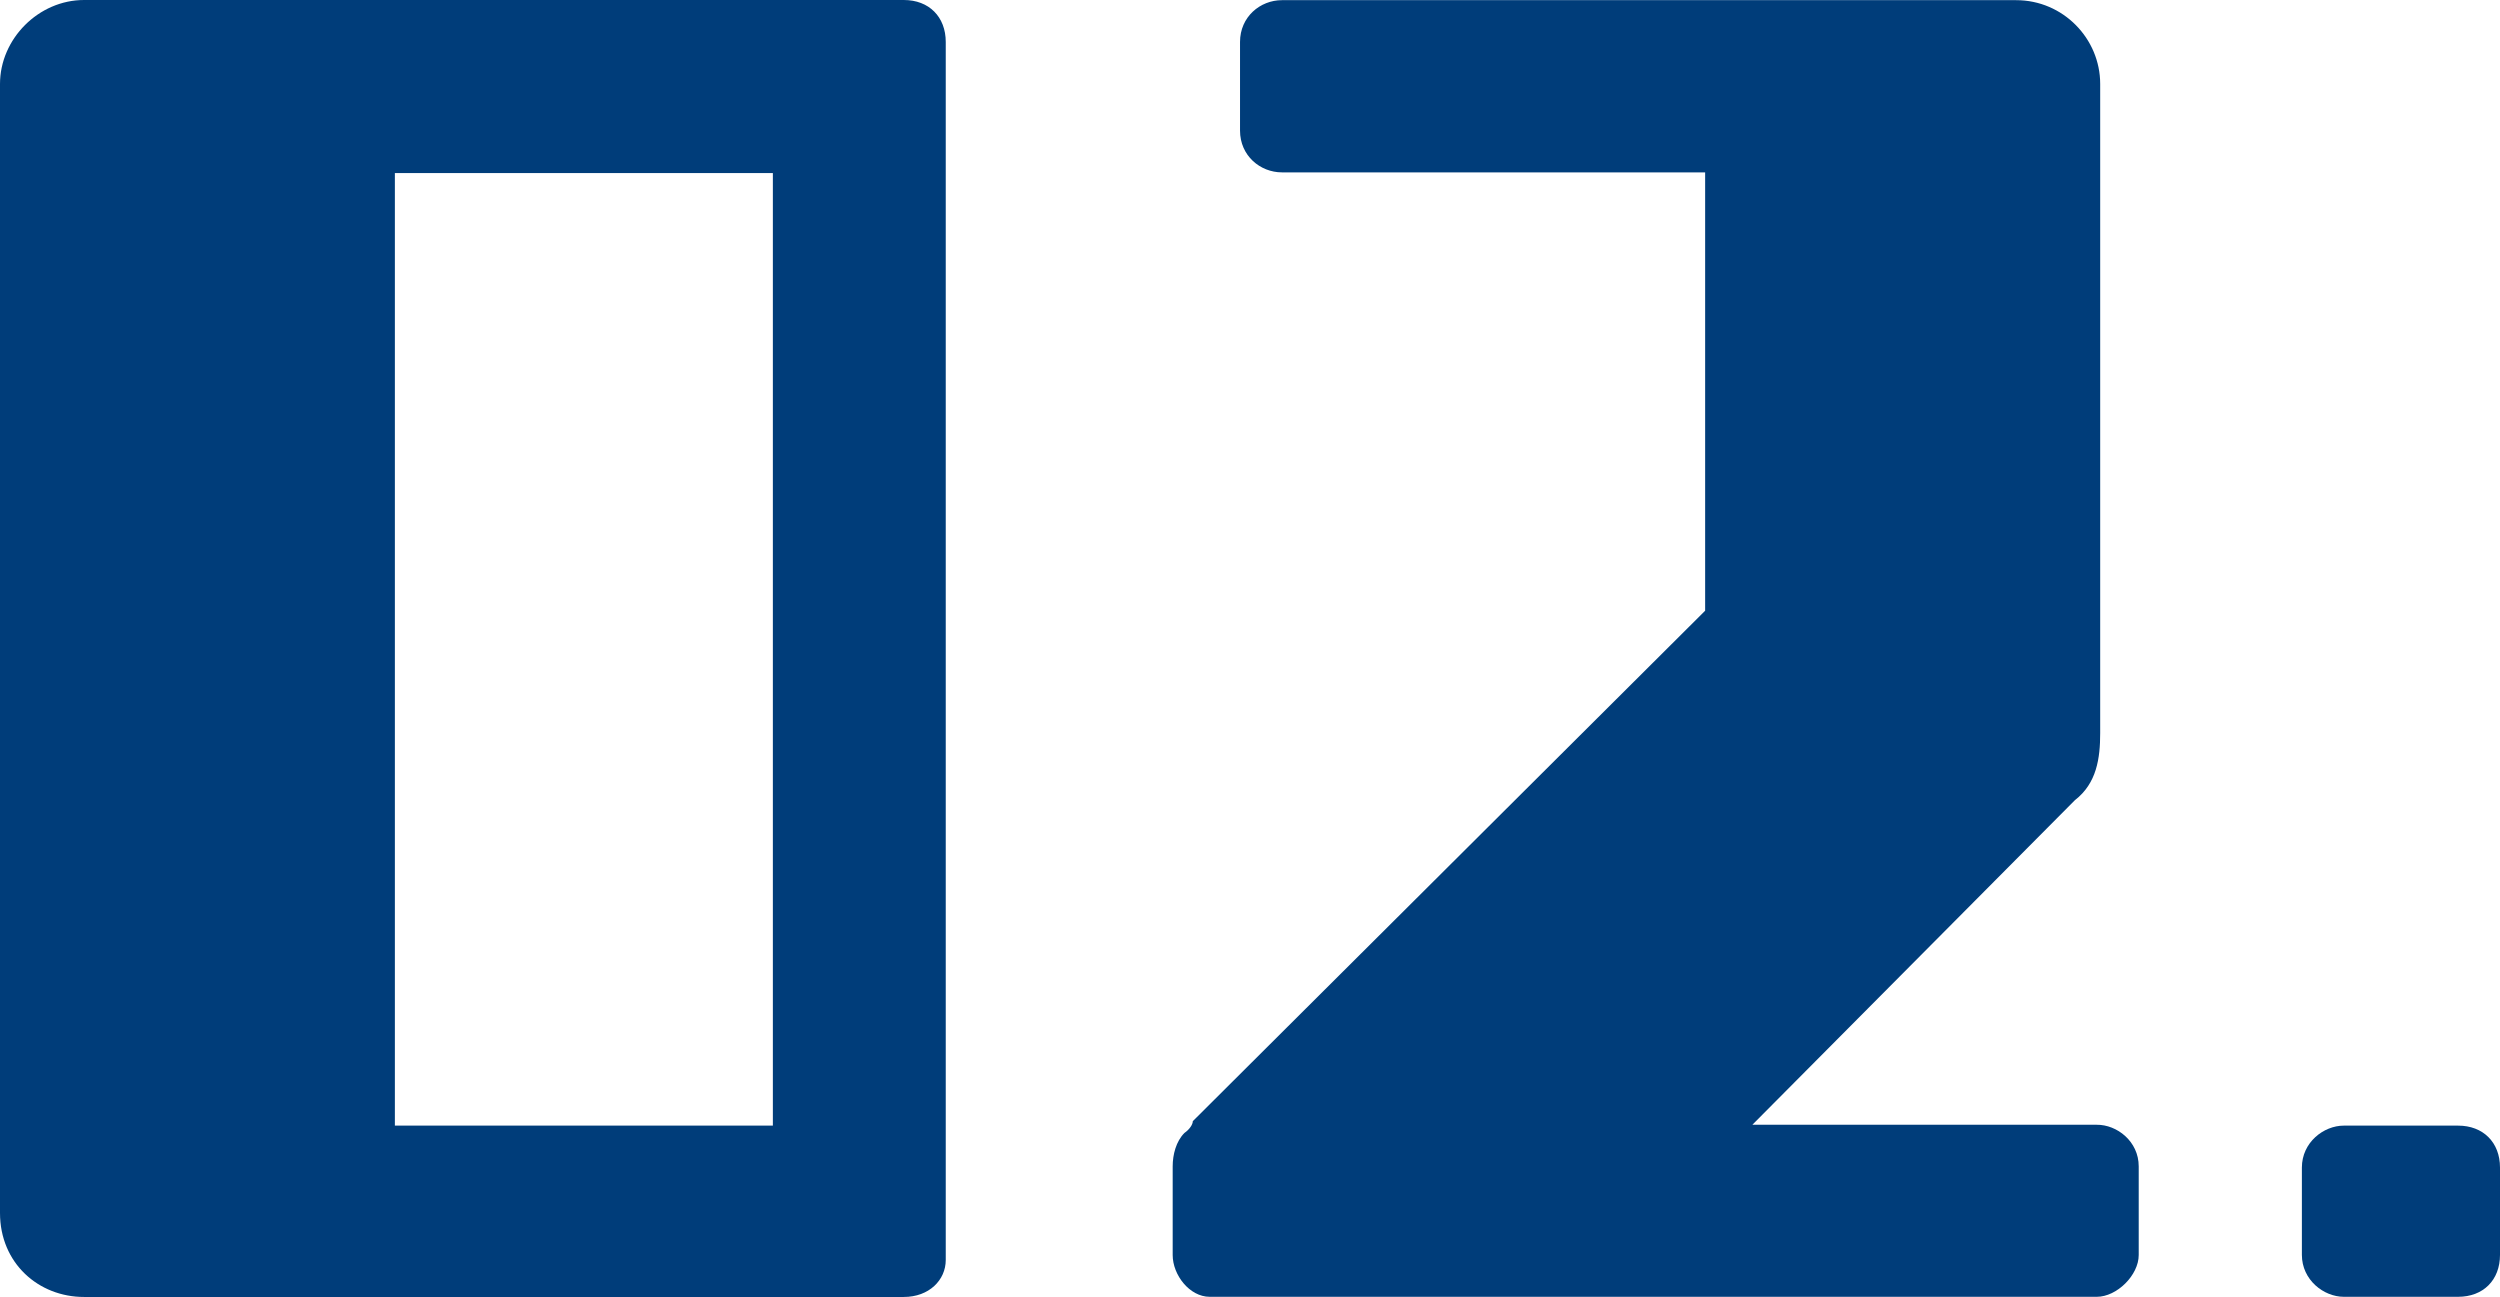 <?xml version="1.0" encoding="utf-8"?>
<!-- Generator: Adobe Illustrator 26.0.2, SVG Export Plug-In . SVG Version: 6.00 Build 0)  -->
<svg version="1.1" id="レイヤー_1" xmlns="http://www.w3.org/2000/svg" xmlns:xlink="http://www.w3.org/1999/xlink" x="0px"
	 y="0px" viewBox="0 0 146.63 76.07" style="enable-background:new 0 0 146.63 76.07;" xml:space="preserve">
<style type="text/css">
	.st0{fill:#003D7A;}
</style>
<g>
	<path class="st0" d="M311.27,2.46V73.9c0,1.18-0.98,2.17-2.46,2.17h-48.08c-2.66,0-4.93-1.97-4.93-4.93V4.93
		c0-2.66,2.27-4.93,4.93-4.93h48.08C310.28,0,311.27,0.99,311.27,2.46z M278.95,66.02h22.17V10.15h-22.17V66.02z"/>
	<path class="st0" d="M378.47,4.93v66.22c0,2.66-2.17,4.93-4.93,4.93h-44.34c-1.48,0-2.46-1.28-2.46-2.46v-5.42
		c0-1.28,0.98-2.27,2.46-2.27h26.11V43.06h-26.11c-1.48,0-2.46-1.18-2.46-2.46v-5.12c0-1.48,0.98-2.46,2.46-2.46h26.11V10.05h-26.11
		c-1.48,0-2.46-1.18-2.46-2.46V2.46c0-1.48,0.98-2.46,2.46-2.46h44.34C376.31,0,378.47,2.17,378.47,4.93z"/>
	<path class="st0" d="M402.42,68.48v5.12c0,1.48-0.98,2.46-2.46,2.46h-6.7c-1.18,0-2.46-0.99-2.46-2.46v-5.12
		c0-1.48,1.28-2.46,2.46-2.46h6.7C401.44,66.02,402.42,67,402.42,68.48z"/>
</g>
<g>
	<path class="st0" d="M-381.61,2.46V73.9c0,1.18-0.98,2.17-2.46,2.17h-48.08c-2.66,0-4.93-1.97-4.93-4.93V4.93
		c0-2.66,2.27-4.93,4.93-4.93h48.08C-382.6,0-381.61,0.99-381.61,2.46z M-413.93,66.02h22.17V10.15h-22.17V66.02z"/>
	<path class="st0" d="M-312.44,68.41v5.2c0,1.18-0.98,2.45-2.46,2.45h-51.73c-1.18,0-2.46-1.28-2.46-2.45v-5.2
		c0-1.47,1.28-2.45,2.46-2.45h14.09V10.11h-7.19c-1.18,0-2.46-0.98-2.46-2.45v-5.2c0-1.47,1.28-2.45,2.46-2.45h25.42
		c2.66,0,4.93,2.26,4.93,4.91v61.05h14.48C-313.42,65.96-312.44,66.94-312.44,68.41z"/>
	<path class="st0" d="M-290.46,68.48v5.12c0,1.48-0.98,2.46-2.46,2.46h-6.7c-1.18,0-2.46-0.99-2.46-2.46v-5.12
		c0-1.48,1.28-2.46,2.46-2.46h6.7C-291.44,66.02-290.46,67-290.46,68.48z"/>
</g>
<g>
	<path class="st0" d="M55.47,2.46V73.9c0,1.18-0.98,2.17-2.46,2.17H4.93C2.27,76.07,0,74.1,0,71.14V4.93C0,2.27,2.27,0,4.93,0h48.08
		C54.49,0,55.47,0.99,55.47,2.46z M23.16,66.02h22.17V10.15H23.16V66.02z"/>
	<path class="st0" d="M125.44,68.41v5.2c0,1.18-1.28,2.45-2.46,2.45H70.95c-1.18,0-2.17-1.28-2.17-2.45v-5.2
		c0-0.69,0.2-1.47,0.69-1.96c0.29-0.2,0.49-0.49,0.49-0.69l30.05-29.94V10.11H75.19c-1.28,0-2.46-0.98-2.46-2.45v-5.2
		c0-1.47,1.18-2.45,2.46-2.45h43.06c2.76,0,4.93,2.26,4.93,4.91v38.08c0,1.47-0.2,2.94-1.48,3.93l-18.92,19.04h20.2
		C124.16,65.96,125.44,66.94,125.44,68.41z"/>
	<path class="st0" d="M146.63,68.48v5.12c0,1.48-0.98,2.46-2.46,2.46h-6.7c-1.18,0-2.46-0.99-2.46-2.46v-5.12
		c0-1.48,1.28-2.46,2.46-2.46h6.7C145.64,66.02,146.63,67,146.63,68.48z"/>
</g>
</svg>
